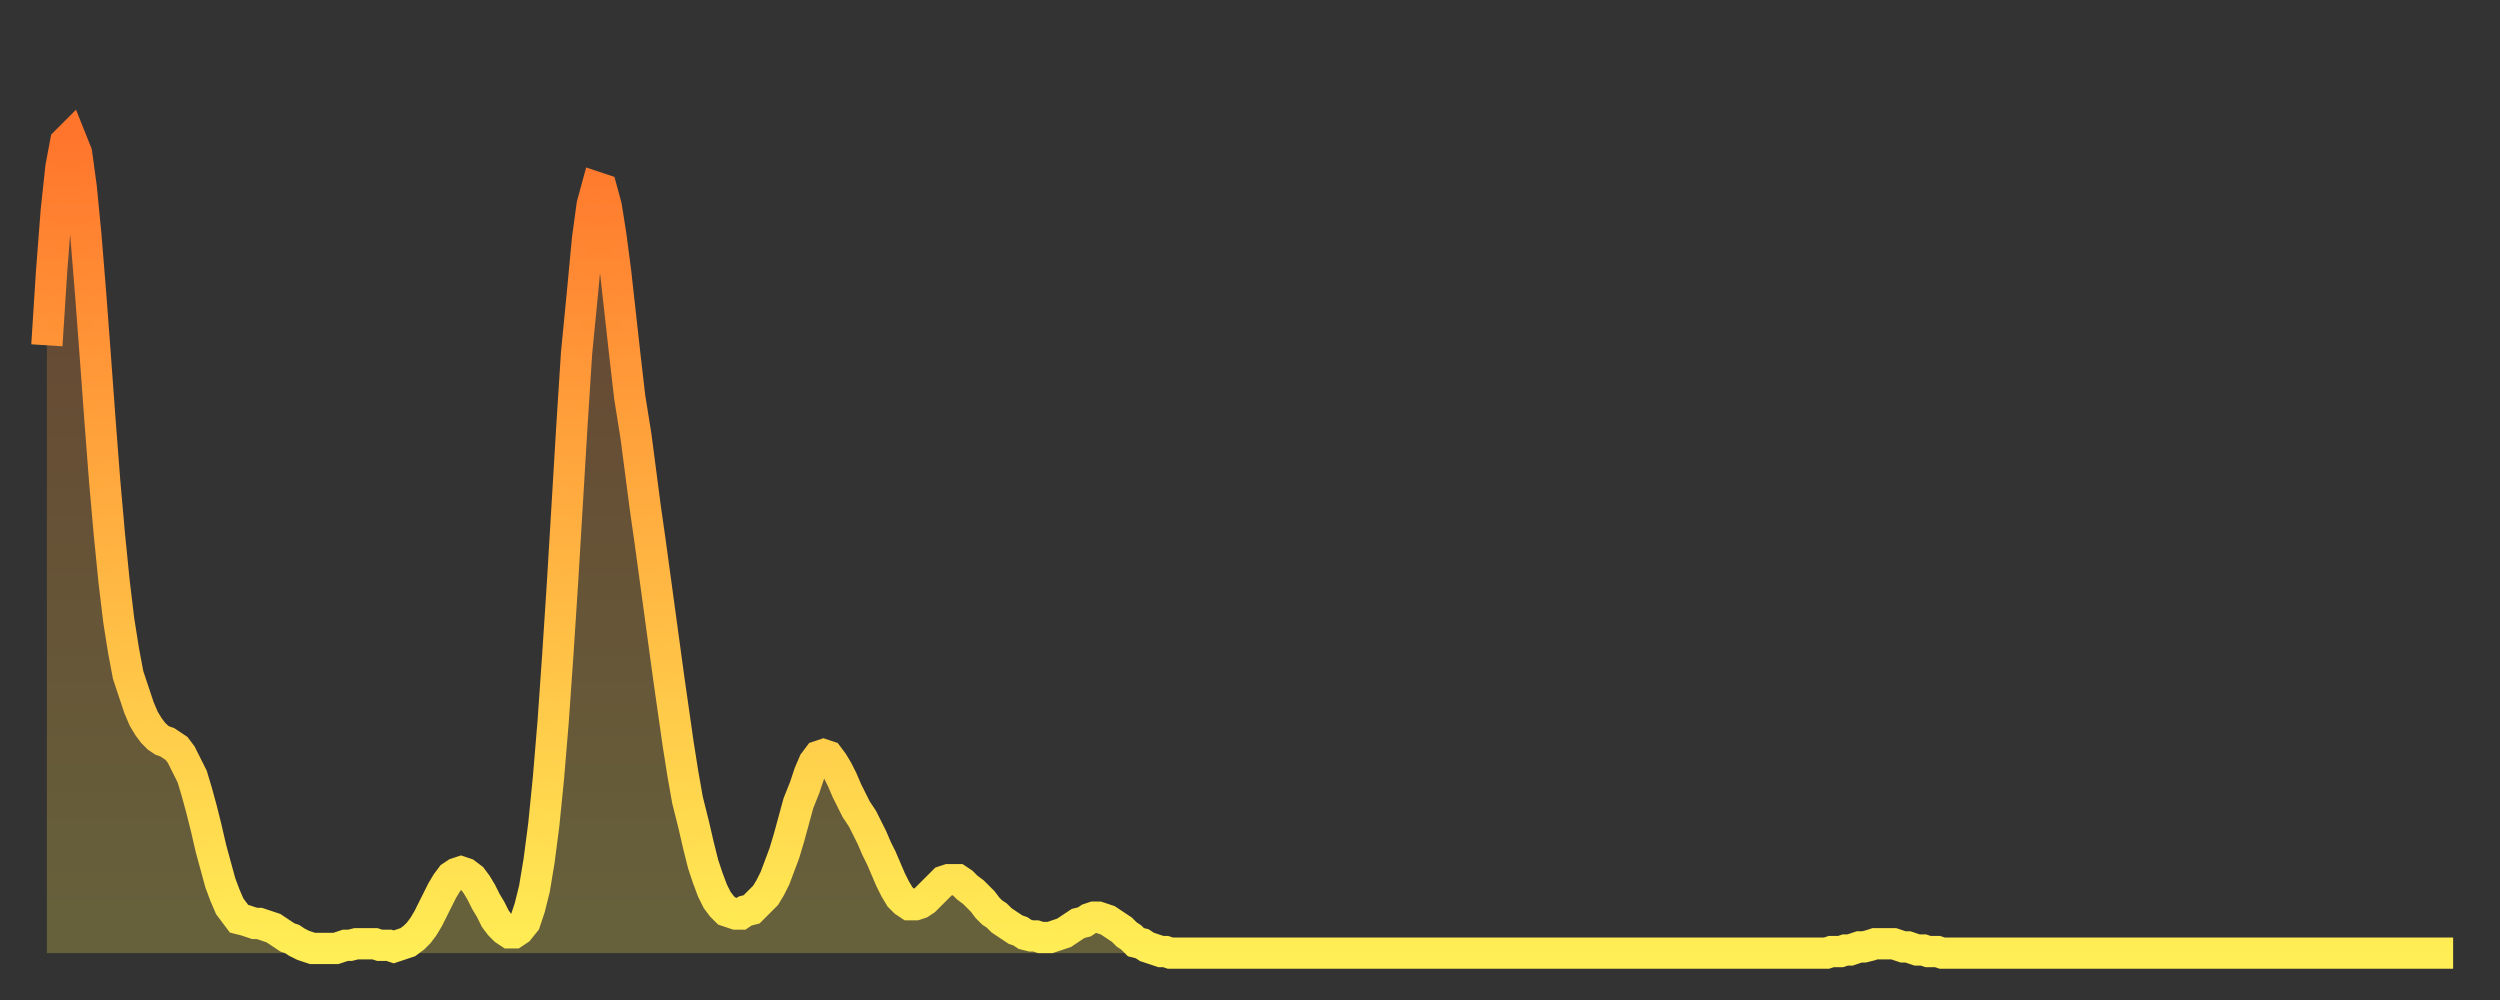 <?xml version="1.0" encoding="utf-8" ?>
<svg baseProfile="full" height="64" version="1.1" width="160" xmlns="http://www.w3.org/2000/svg" xmlns:ev="http://www.w3.org/2001/xml-events" xmlns:xlink="http://www.w3.org/1999/xlink"><rect width="100%" height="100%" fill="#333333" stroke="none"/><defs><linearGradient id="id1353288" x1="0" x2="0" y1="0" y2="1"><stop offset="0%" stop-color="#ff752c" /><stop offset="50%" stop-color="#ffb241" /><stop offset="100%" stop-color="#ffee55" /></linearGradient></defs><g transform="translate(3,3)"><g><path d="M 0.0 19.1 0.3 14.4 0.6 10.5 0.9 7.7 1.2 6.1 1.5 5.8 1.9 6.8 2.2 9.0 2.5 12.1 2.8 15.8 3.1 19.8 3.4 23.9 3.7 27.8 4.0 31.2 4.3 34.2 4.6 36.7 4.9 38.6 5.2 40.2 5.6 41.4 5.9 42.3 6.2 43.0 6.5 43.5 6.8 43.9 7.1 44.2 7.4 44.4 7.7 44.5 8.0 44.7 8.3 44.9 8.6 45.3 8.9 45.9 9.3 46.7 9.6 47.7 9.9 48.8 10.2 50.0 10.5 51.3 10.8 52.4 11.1 53.5 11.4 54.3 11.7 55.0 12.0 55.4 12.3 55.8 12.7 55.9 13.0 56.0 13.3 56.1 13.6 56.1 13.9 56.2 14.2 56.3 14.5 56.4 14.8 56.6 15.1 56.8 15.4 57.0 15.7 57.1 16.0 57.3 16.4 57.5 16.7 57.6 17.0 57.7 17.3 57.7 17.6 57.7 17.9 57.7 18.2 57.7 18.5 57.7 18.8 57.6 19.1 57.5 19.4 57.5 19.8 57.4 20.1 57.4 20.4 57.4 20.7 57.4 21.0 57.4 21.3 57.5 21.6 57.5 21.9 57.5 22.2 57.6 22.5 57.5 22.8 57.4 23.1 57.3 23.5 57.0 23.8 56.7 24.1 56.3 24.4 55.8 24.7 55.2 25.0 54.6 25.3 54.0 25.6 53.5 25.9 53.1 26.2 52.9 26.5 52.8 26.8 52.9 27.2 53.2 27.5 53.6 27.8 54.1 28.1 54.7 28.4 55.2 28.7 55.8 29.0 56.2 29.3 56.5 29.6 56.7 29.9 56.7 30.2 56.5 30.6 56.0 30.9 55.1 31.2 53.9 31.5 52.1 31.8 49.8 32.1 46.8 32.4 43.2 32.7 38.9 33.0 34.3 33.3 29.3 33.6 24.3 33.9 19.6 34.3 15.5 34.6 12.3 34.9 10.1 35.2 9.0 35.5 9.1 35.8 10.2 36.1 12.1 36.4 14.4 36.7 17.1 37.0 19.8 37.3 22.4 37.7 24.9 38.0 27.2 38.3 29.5 38.6 31.6 38.9 33.8 39.2 36.0 39.5 38.2 39.8 40.4 40.1 42.5 40.4 44.6 40.7 46.5 41.0 48.2 41.4 49.8 41.7 51.1 42.0 52.3 42.3 53.2 42.6 54.0 42.9 54.6 43.2 55.0 43.5 55.3 43.8 55.4 44.1 55.5 44.4 55.5 44.7 55.3 45.1 55.2 45.4 54.9 45.7 54.6 46.0 54.3 46.3 53.8 46.6 53.2 46.9 52.4 47.2 51.6 47.5 50.6 47.8 49.5 48.1 48.4 48.5 47.4 48.8 46.5 49.1 45.8 49.4 45.4 49.7 45.3 50.0 45.4 50.3 45.8 50.6 46.3 50.9 46.9 51.2 47.6 51.5 48.2 51.8 48.8 52.2 49.4 52.5 50.0 52.8 50.6 53.1 51.3 53.4 51.9 53.7 52.6 54.0 53.3 54.3 53.9 54.6 54.4 54.9 54.7 55.2 54.9 55.6 54.9 55.9 54.8 56.2 54.6 56.5 54.3 56.8 54.0 57.1 53.7 57.4 53.4 57.7 53.3 58.0 53.3 58.3 53.3 58.6 53.5 58.9 53.8 59.3 54.1 59.6 54.4 59.9 54.7 60.2 55.1 60.5 55.4 60.8 55.6 61.1 55.9 61.4 56.1 61.7 56.3 62.0 56.5 62.3 56.6 62.6 56.8 63.0 56.9 63.3 56.9 63.6 57.0 63.9 57.0 64.2 57.0 64.5 56.9 64.8 56.8 65.1 56.7 65.4 56.5 65.7 56.3 66.0 56.1 66.4 56.0 66.7 55.8 67.0 55.7 67.3 55.7 67.6 55.8 67.9 55.9 68.2 56.1 68.5 56.3 68.8 56.5 69.1 56.8 69.4 57.0 69.7 57.3 70.1 57.4 70.4 57.6 70.7 57.7 71.0 57.8 71.3 57.9 71.6 57.9 71.9 58.0 72.2 58.0 72.5 58.0 72.8 58.0 73.1 58.0 73.5 58.0 73.8 58.0 74.1 58.0 74.4 58.0 74.7 58.0 75.0 58.0 75.3 58.0 75.6 58.0 75.9 58.0 76.2 58.0 76.5 58.0 76.8 58.0 77.2 58.0 77.5 58.0 77.8 58.0 78.1 58.0 78.4 58.0 78.7 58.0 79.0 58.0 79.3 58.0 79.6 58.0 79.9 58.0 80.2 58.0 80.5 58.0 80.9 58.0 81.2 58.0 81.5 58.0 81.8 58.0 82.1 58.0 82.4 58.0 82.7 58.0 83.0 58.0 83.3 58.0 83.6 58.0 83.9 58.0 84.3 58.0 84.6 58.0 84.9 58.0 85.2 58.0 85.5 58.0 85.8 58.0 86.1 58.0 86.4 58.0 86.7 58.0 87.0 58.0 87.3 58.0 87.6 58.0 88.0 58.0 88.3 58.0 88.6 58.0 88.9 58.0 89.2 58.0 89.5 58.0 89.8 58.0 90.1 58.0 90.4 58.0 90.7 58.0 91.0 58.0 91.4 58.0 91.7 58.0 92.0 58.0 92.3 58.0 92.6 58.0 92.9 58.0 93.2 58.0 93.5 58.0 93.8 58.0 94.1 58.0 94.4 58.0 94.7 58.0 95.1 58.0 95.4 58.0 95.7 58.0 96.0 58.0 96.3 58.0 96.6 58.0 96.9 58.0 97.2 58.0 97.5 58.0 97.8 58.0 98.1 58.0 98.4 58.0 98.8 58.0 99.1 58.0 99.4 58.0 99.7 58.0 100.0 58.0 100.3 58.0 100.6 58.0 100.9 58.0 101.2 58.0 101.5 58.0 101.8 58.0 102.2 58.0 102.5 58.0 102.8 58.0 103.1 58.0 103.4 58.0 103.7 58.0 104.0 58.0 104.3 58.0 104.6 58.0 104.9 58.0 105.2 58.0 105.5 58.0 105.9 58.0 106.2 58.0 106.5 58.0 106.8 58.0 107.1 58.0 107.4 58.0 107.7 58.0 108.0 58.0 108.3 58.0 108.6 58.0 108.9 58.0 109.3 58.0 109.6 58.0 109.9 58.0 110.2 58.0 110.5 58.0 110.8 58.0 111.1 58.0 111.4 58.0 111.7 58.0 112.0 58.0 112.3 58.0 112.6 58.0 113.0 58.0 113.3 58.0 113.6 58.0 113.9 58.0 114.2 57.9 114.5 57.9 114.8 57.9 115.1 57.8 115.4 57.8 115.7 57.7 116.0 57.6 116.3 57.6 116.7 57.5 117.0 57.4 117.3 57.4 117.6 57.4 117.9 57.4 118.2 57.4 118.5 57.5 118.8 57.6 119.1 57.6 119.4 57.7 119.7 57.8 120.1 57.8 120.4 57.9 120.7 57.9 121.0 57.9 121.3 58.0 121.6 58.0 121.9 58.0 122.2 58.0 122.5 58.0 122.8 58.0 123.1 58.0 123.4 58.0 123.8 58.0 124.1 58.0 124.4 58.0 124.7 58.0 125.0 58.0 125.3 58.0 125.6 58.0 125.9 58.0 126.2 58.0 126.5 58.0 126.8 58.0 127.2 58.0 127.5 58.0 127.8 58.0 128.1 58.0 128.4 58.0 128.7 58.0 129.0 58.0 129.3 58.0 129.6 58.0 129.9 58.0 130.2 58.0 130.5 58.0 130.9 58.0 131.2 58.0 131.5 58.0 131.8 58.0 132.1 58.0 132.4 58.0 132.7 58.0 133.0 58.0 133.3 58.0 133.6 58.0 133.9 58.0 134.2 58.0 134.6 58.0 134.9 58.0 135.2 58.0 135.5 58.0 135.8 58.0 136.1 58.0 136.4 58.0 136.7 58.0 137.0 58.0 137.3 58.0 137.6 58.0 138.0 58.0 138.3 58.0 138.6 58.0 138.9 58.0 139.2 58.0 139.5 58.0 139.8 58.0 140.1 58.0 140.4 58.0 140.7 58.0 141.0 58.0 141.3 58.0 141.7 58.0 142.0 58.0 142.3 58.0 142.6 58.0 142.9 58.0 143.2 58.0 143.5 58.0 143.8 58.0 144.1 58.0 144.4 58.0 144.7 58.0 145.1 58.0 145.4 58.0 145.7 58.0 146.0 58.0 146.3 58.0 146.6 58.0 146.9 58.0 147.2 58.0 147.5 58.0 147.8 58.0 148.1 58.0 148.4 58.0 148.8 58.0 149.1 58.0 149.4 58.0 149.7 58.0 150.0 58.0 150.3 58.0 150.6 58.0 150.9 58.0 151.2 58.0 151.5 58.0 151.8 58.0 152.1 58.0 152.5 58.0 152.8 58.0 153.1 58.0 153.4 58.0 153.7 58.0 154.0 58.0" fill="none" id="graph-curve" opacity="1" stroke="url(#id1353288)" stroke-width="2" /><path d="M 0 58 L 0.0 19.1 0.3 14.4 0.6 10.5 0.9 7.7 1.2 6.1 1.5 5.8 1.9 6.8 2.2 9.0 2.5 12.1 2.8 15.8 3.1 19.8 3.4 23.9 3.7 27.8 4.0 31.2 4.3 34.2 4.6 36.7 4.9 38.6 5.2 40.2 5.6 41.4 5.9 42.3 6.2 43.0 6.5 43.5 6.8 43.9 7.1 44.2 7.4 44.4 7.7 44.5 8.0 44.7 8.3 44.9 8.6 45.3 8.9 45.9 9.3 46.7 9.6 47.7 9.9 48.8 10.2 50.0 10.5 51.3 10.8 52.4 11.1 53.5 11.4 54.3 11.7 55.0 12.0 55.4 12.3 55.8 12.7 55.9 13.0 56.0 13.3 56.1 13.6 56.1 13.9 56.2 14.2 56.3 14.5 56.4 14.8 56.6 15.1 56.8 15.4 57.0 15.7 57.1 16.0 57.3 16.4 57.5 16.7 57.6 17.0 57.7 17.3 57.7 17.6 57.7 17.9 57.7 18.2 57.7 18.5 57.7 18.8 57.6 19.1 57.5 19.4 57.5 19.8 57.4 20.1 57.4 20.4 57.4 20.7 57.4 21.0 57.4 21.3 57.5 21.6 57.5 21.9 57.5 22.2 57.6 22.5 57.5 22.8 57.4 23.1 57.3 23.5 57.0 23.8 56.7 24.1 56.3 24.4 55.8 24.7 55.2 25.0 54.6 25.3 54.0 25.6 53.5 25.9 53.1 26.2 52.9 26.5 52.8 26.8 52.9 27.2 53.2 27.5 53.6 27.8 54.1 28.1 54.7 28.4 55.2 28.7 55.8 29.0 56.2 29.3 56.5 29.6 56.7 29.9 56.7 30.2 56.5 30.6 56.0 30.9 55.1 31.2 53.9 31.5 52.1 31.8 49.8 32.1 46.8 32.4 43.2 32.7 38.9 33.0 34.3 33.3 29.3 33.6 24.3 33.9 19.6 34.3 15.5 34.6 12.3 34.9 10.1 35.2 9.0 35.5 9.1 35.8 10.2 36.1 12.1 36.4 14.4 36.7 17.1 37.0 19.8 37.3 22.4 37.7 24.9 38.0 27.2 38.3 29.5 38.6 31.6 38.9 33.8 39.2 36.0 39.5 38.2 39.8 40.4 40.1 42.5 40.4 44.6 40.7 46.5 41.0 48.2 41.4 49.8 41.7 51.1 42.0 52.3 42.3 53.2 42.6 54.0 42.9 54.6 43.2 55.0 43.5 55.3 43.8 55.4 44.1 55.5 44.4 55.5 44.7 55.3 45.1 55.2 45.4 54.9 45.7 54.6 46.0 54.3 46.3 53.8 46.6 53.2 46.9 52.4 47.2 51.6 47.5 50.6 47.8 49.5 48.1 48.4 48.5 47.4 48.8 46.5 49.1 45.8 49.4 45.4 49.7 45.3 50.0 45.4 50.3 45.8 50.6 46.3 50.9 46.9 51.2 47.6 51.5 48.2 51.8 48.8 52.2 49.4 52.5 50.0 52.8 50.6 53.1 51.3 53.4 51.9 53.7 52.6 54.0 53.3 54.3 53.9 54.6 54.4 54.9 54.7 55.2 54.9 55.6 54.9 55.9 54.8 56.2 54.6 56.5 54.3 56.8 54.0 57.1 53.7 57.4 53.4 57.7 53.3 58.0 53.3 58.3 53.3 58.6 53.5 58.9 53.8 59.3 54.1 59.6 54.4 59.9 54.7 60.2 55.1 60.5 55.4 60.8 55.6 61.1 55.9 61.4 56.1 61.7 56.3 62.0 56.5 62.3 56.6 62.6 56.8 63.0 56.9 63.3 56.9 63.6 57.0 63.9 57.0 64.2 57.0 64.5 56.9 64.8 56.8 65.1 56.7 65.4 56.5 65.7 56.3 66.0 56.1 66.4 56.0 66.7 55.8 67.0 55.7 67.3 55.7 67.6 55.8 67.9 55.9 68.2 56.1 68.5 56.3 68.8 56.5 69.1 56.8 69.4 57.0 69.7 57.3 70.1 57.4 70.4 57.6 70.7 57.7 71.0 57.8 71.3 57.9 71.6 57.9 71.9 58.0 72.2 58.0 72.5 58.0 72.8 58.0 73.1 58.0 73.5 58.0 73.8 58.0 74.1 58.0 74.4 58.0 74.7 58.0 75.0 58.0 75.3 58.0 75.6 58.0 75.9 58.0 76.2 58.0 76.5 58.0 76.8 58.0 77.2 58.0 77.5 58.0 77.8 58.0 78.1 58.0 78.4 58.0 78.7 58.0 79.0 58.0 79.3 58.0 79.6 58.0 79.9 58.0 80.2 58.0 80.5 58.0 80.9 58.0 81.2 58.0 81.5 58.0 81.8 58.0 82.1 58.0 82.4 58.0 82.7 58.0 83.0 58.0 83.3 58.0 83.6 58.0 83.9 58.0 84.3 58.0 84.6 58.0 84.9 58.0 85.2 58.0 85.5 58.0 85.8 58.0 86.1 58.0 86.4 58.0 86.7 58.0 87.0 58.0 87.3 58.0 87.6 58.0 88.0 58.0 88.3 58.0 88.6 58.0 88.9 58.0 89.2 58.0 89.5 58.0 89.8 58.0 90.1 58.0 90.4 58.0 90.7 58.0 91.0 58.0 91.4 58.0 91.7 58.0 92.0 58.0 92.3 58.0 92.6 58.0 92.9 58.0 93.2 58.0 93.5 58.0 93.8 58.0 94.1 58.0 94.4 58.0 94.7 58.0 95.1 58.0 95.4 58.0 95.7 58.0 96.0 58.0 96.3 58.0 96.6 58.0 96.9 58.0 97.2 58.0 97.5 58.0 97.8 58.0 98.1 58.0 98.4 58.0 98.8 58.0 99.1 58.0 99.4 58.0 99.7 58.0 100.0 58.0 100.3 58.0 100.6 58.0 100.9 58.0 101.2 58.0 101.5 58.0 101.8 58.0 102.2 58.0 102.5 58.0 102.8 58.0 103.1 58.0 103.4 58.0 103.7 58.0 104.0 58.0 104.3 58.0 104.6 58.0 104.9 58.0 105.2 58.0 105.5 58.0 105.9 58.0 106.2 58.0 106.5 58.0 106.8 58.0 107.1 58.0 107.4 58.0 107.7 58.0 108.0 58.0 108.3 58.0 108.6 58.0 108.9 58.0 109.3 58.0 109.6 58.0 109.9 58.0 110.2 58.0 110.5 58.0 110.8 58.0 111.1 58.0 111.4 58.0 111.7 58.0 112.0 58.0 112.3 58.0 112.6 58.0 113.0 58.0 113.3 58.0 113.6 58.0 113.9 58.0 114.2 57.9 114.5 57.9 114.8 57.9 115.1 57.8 115.4 57.8 115.7 57.7 116.0 57.6 116.3 57.6 116.7 57.5 117.0 57.4 117.3 57.4 117.6 57.4 117.9 57.4 118.2 57.4 118.5 57.5 118.8 57.6 119.1 57.6 119.4 57.7 119.7 57.8 120.1 57.8 120.4 57.9 120.7 57.9 121.0 57.9 121.3 58.0 121.6 58.0 121.9 58.0 122.2 58.0 122.5 58.0 122.8 58.0 123.1 58.0 123.4 58.0 123.8 58.0 124.1 58.0 124.4 58.0 124.7 58.0 125.0 58.0 125.3 58.0 125.6 58.0 125.9 58.0 126.2 58.0 126.5 58.0 126.8 58.0 127.2 58.0 127.5 58.0 127.8 58.0 128.1 58.0 128.4 58.0 128.7 58.0 129.0 58.0 129.3 58.0 129.6 58.0 129.9 58.0 130.2 58.0 130.5 58.0 130.9 58.0 131.2 58.0 131.5 58.0 131.8 58.0 132.1 58.0 132.4 58.0 132.7 58.0 133.0 58.0 133.3 58.0 133.6 58.0 133.9 58.0 134.2 58.0 134.6 58.0 134.9 58.0 135.2 58.0 135.5 58.0 135.8 58.0 136.1 58.0 136.4 58.0 136.7 58.0 137.0 58.0 137.3 58.0 137.6 58.0 138.0 58.0 138.3 58.0 138.6 58.0 138.9 58.0 139.2 58.0 139.5 58.0 139.8 58.0 140.1 58.0 140.4 58.0 140.7 58.0 141.0 58.0 141.3 58.0 141.7 58.0 142.0 58.0 142.3 58.0 142.6 58.0 142.9 58.0 143.2 58.0 143.5 58.0 143.8 58.0 144.1 58.0 144.4 58.0 144.7 58.0 145.1 58.0 145.4 58.0 145.7 58.0 146.0 58.0 146.3 58.0 146.6 58.0 146.9 58.0 147.2 58.0 147.5 58.0 147.8 58.0 148.1 58.0 148.4 58.0 148.8 58.0 149.1 58.0 149.4 58.0 149.7 58.0 150.0 58.0 150.3 58.0 150.6 58.0 150.9 58.0 151.2 58.0 151.5 58.0 151.8 58.0 152.1 58.0 152.5 58.0 152.8 58.0 153.1 58.0 153.4 58.0 153.7 58.0 154.0 58.0 154 58" fill="url(#id1353288)" fill-opacity=".25" id="graph-shadow" /></g></g></svg>